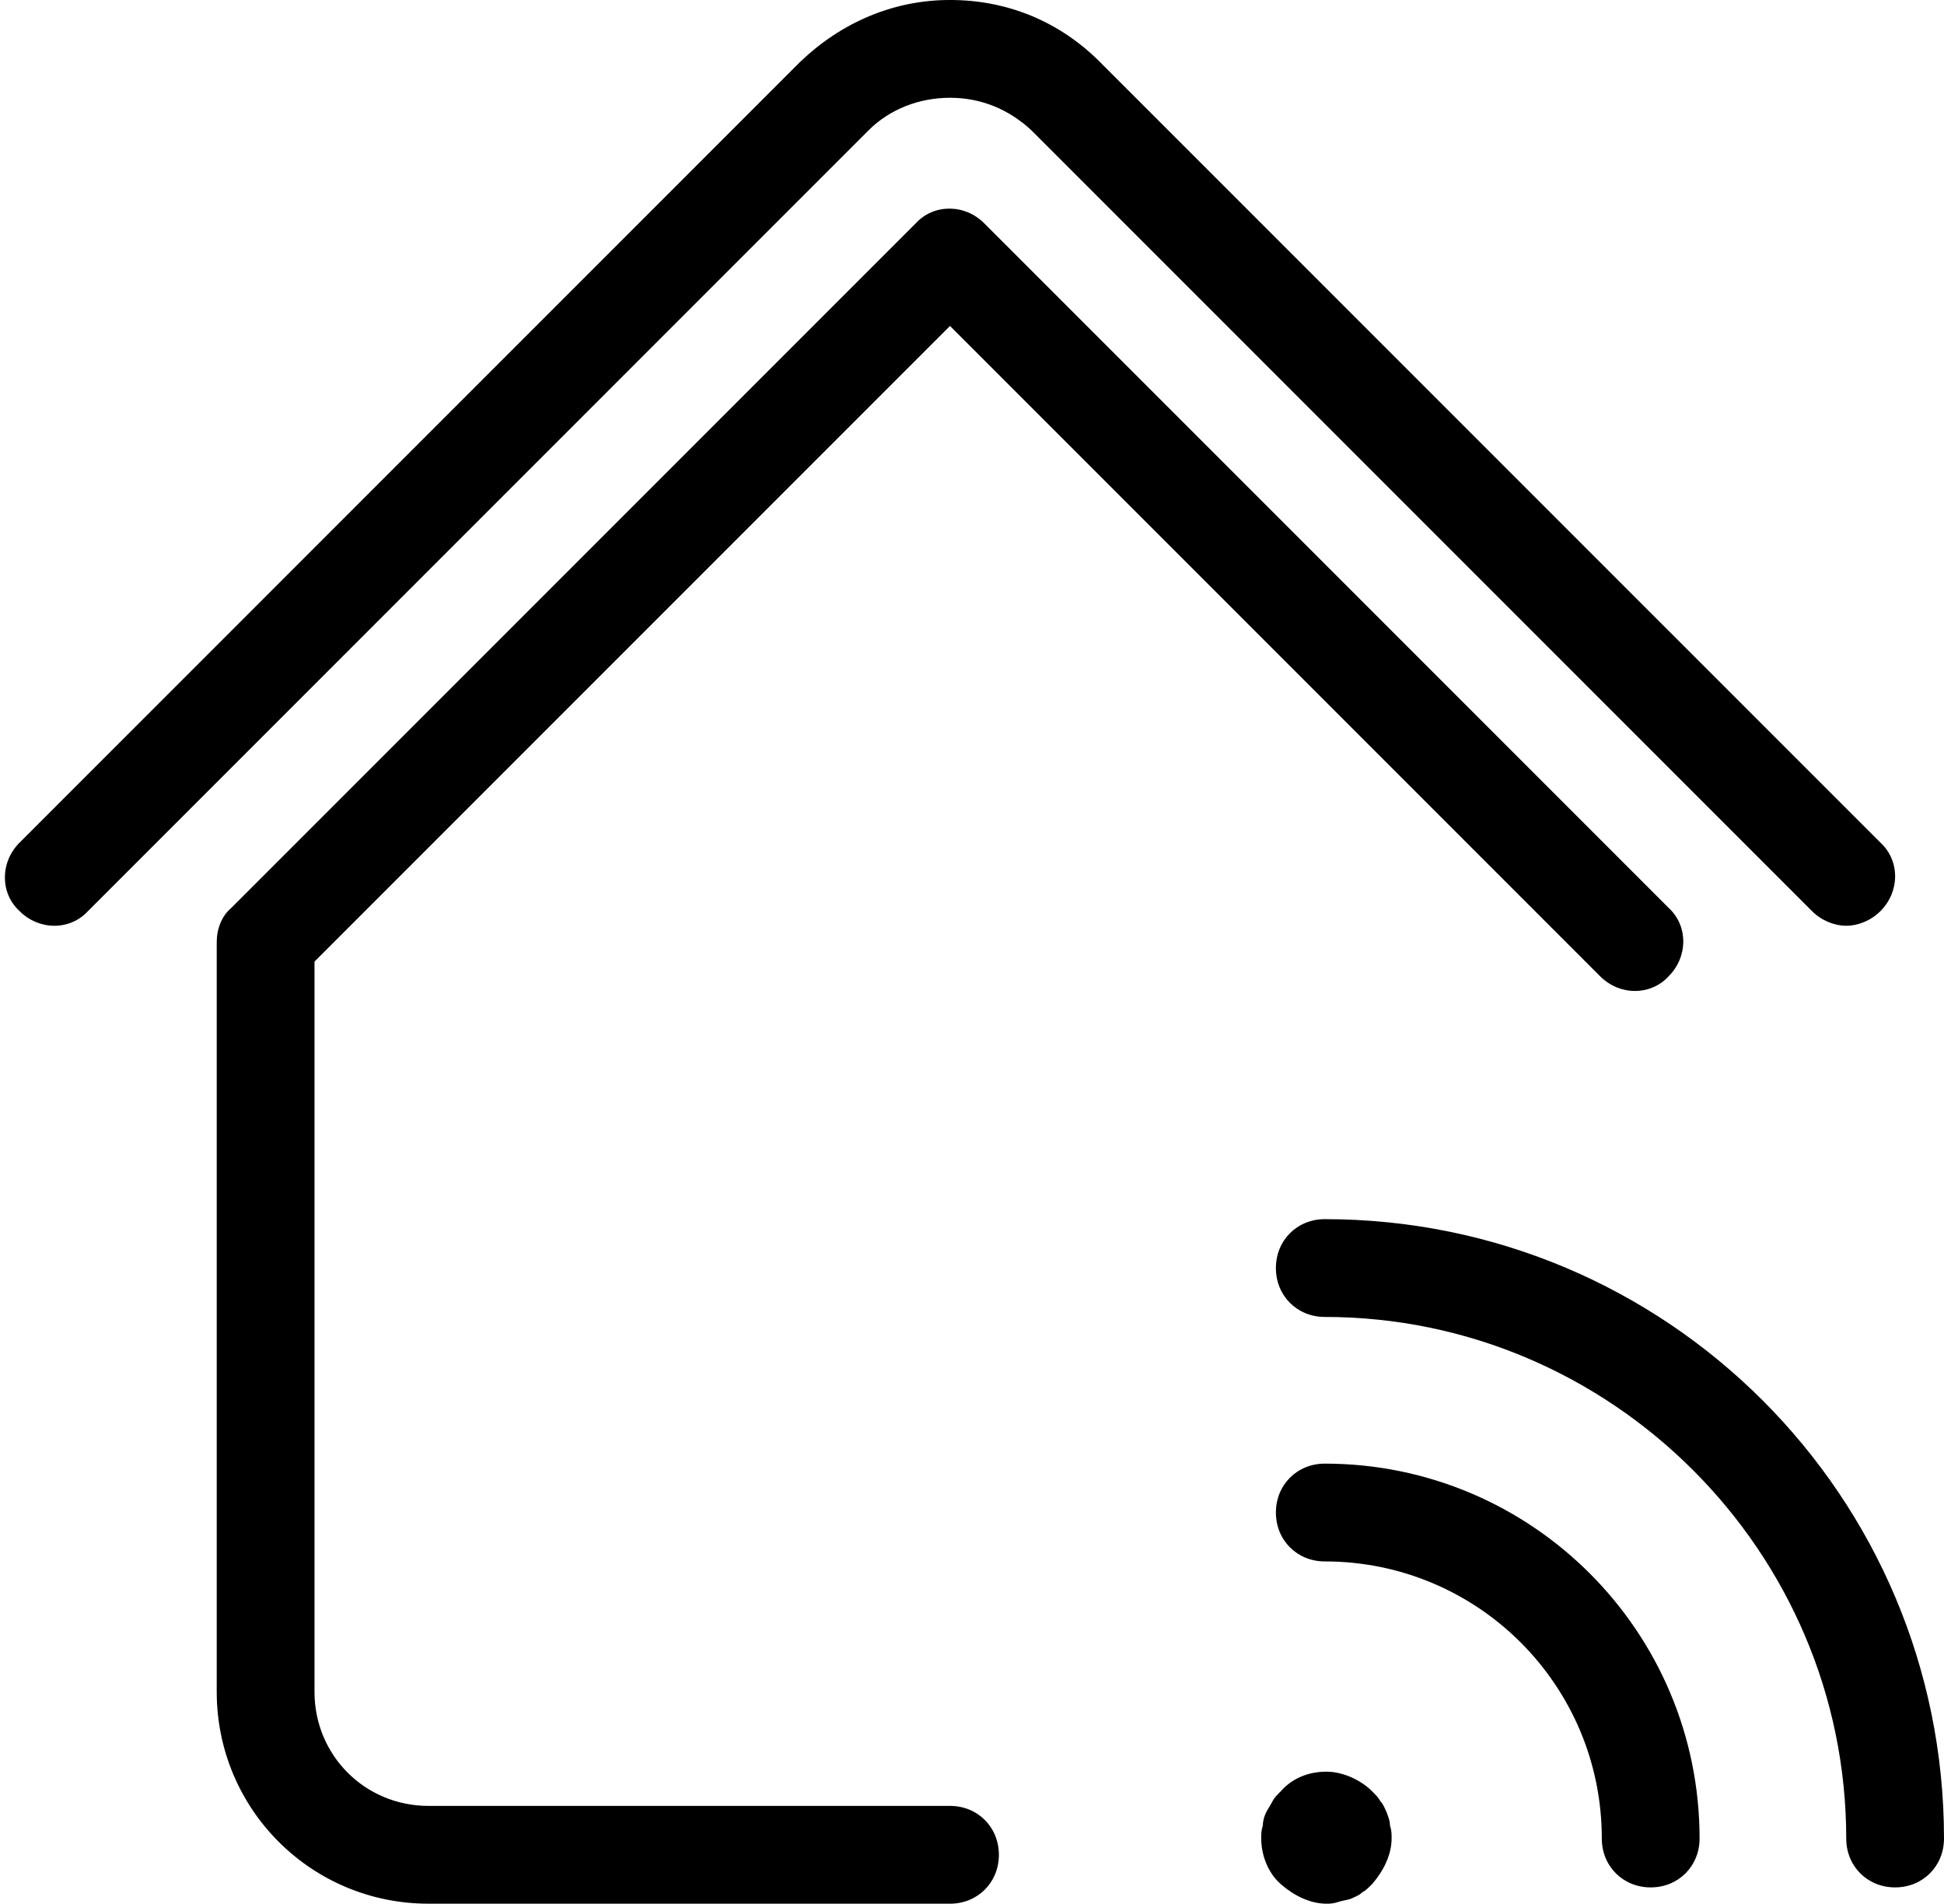 <?xml version="1.0" encoding="UTF-8"?><svg xmlns="http://www.w3.org/2000/svg" xmlns:xlink="http://www.w3.org/1999/xlink" height="116.8" preserveAspectRatio="xMidYMid meet" version="1.0" viewBox="5.7 10.2 119.3 116.8" width="119.3" zoomAndPan="magnify"><g id="change1_1"><path d="M 64 10.199 C 60.5 10.199 57.301 11.6 54.801 14 L 6.9 61.9 C 5.7 63.1 5.7 65 6.9 66.1 C 8.1 67.3 10 67.3 11.1 66.1 L 59 18.199 C 60.3 16.899 62.1 16.199 64 16.199 C 65.9 16.199 67.6 16.899 69 18.199 L 116.9 66.1 C 117.5 66.7 118.3 67 119 67 C 119.7 67 120.5 66.7 121.1 66.1 C 122.3 64.9 122.3 63 121.1 61.9 L 73.199 14 C 70.699 11.5 67.5 10.199 64 10.199 z M 63.963 23 C 63.2 23 62.45 23.3 61.9 23.9 L 19.9 65.9 C 19.3 66.4 19 67.2 19 68 L 19 114 C 19 121.2 24.8 127 32 127 L 64 127 C 65.7 127 67 125.7 67 124 C 67 122.3 65.7 121 64 121 L 32 121 C 28.1 121 25 117.9 25 114 L 25 69.199 L 64 30.199 L 103.9 70.1 C 105.1 71.3 107 71.3 108.1 70.1 C 109.3 68.9 109.3 67 108.1 65.9 L 66.1 23.9 C 65.5 23.3 64.725 23 63.963 23 z M 87 85 C 85.3 85 84 86.3 84 88 C 84 89.7 85.3 91 87 91 C 104.6 91 119 105.4 119 123 C 119 124.7 120.3 126 122 126 C 123.7 126 125 124.7 125 123 C 125 102 108 85 87 85 z M 87 100 C 85.3 100 84 101.3 84 103 C 84 104.7 85.3 106 87 106 C 96.4 106 104 113.6 104 123 C 104 124.7 105.3 126 107 126 C 108.7 126 110 124.7 110 123 C 110 110.3 99.7 100 87 100 z M 87.1 118.9 C 86 118.9 85.001 119.3 84.301 120.1 C 84.101 120.3 83.901 120.499 83.801 120.699 C 83.701 120.899 83.5 121.2 83.4 121.4 C 83.3 121.6 83.199 121.899 83.199 122.199 C 83.099 122.499 83.1 122.7 83.1 123 C 83.1 124 83.501 125.101 84.301 125.801 C 85.101 126.501 86.1 127 87.1 127 C 87.3 127 87.501 127 87.801 126.9 C 88.101 126.8 88.3 126.799 88.6 126.699 C 88.8 126.599 89.101 126.501 89.301 126.301 C 89.501 126.201 89.7 126.001 89.9 125.801 C 90.6 125.001 91.1 124 91.1 123 C 91.1 122.7 91.1 122.499 91 122.199 C 91 121.899 90.901 121.7 90.801 121.4 C 90.701 121.2 90.6 120.899 90.4 120.699 C 90.3 120.499 90.1 120.3 89.9 120.1 C 89.2 119.4 88.1 118.9 87.1 118.9 z" fill="inherit"/></g></svg>